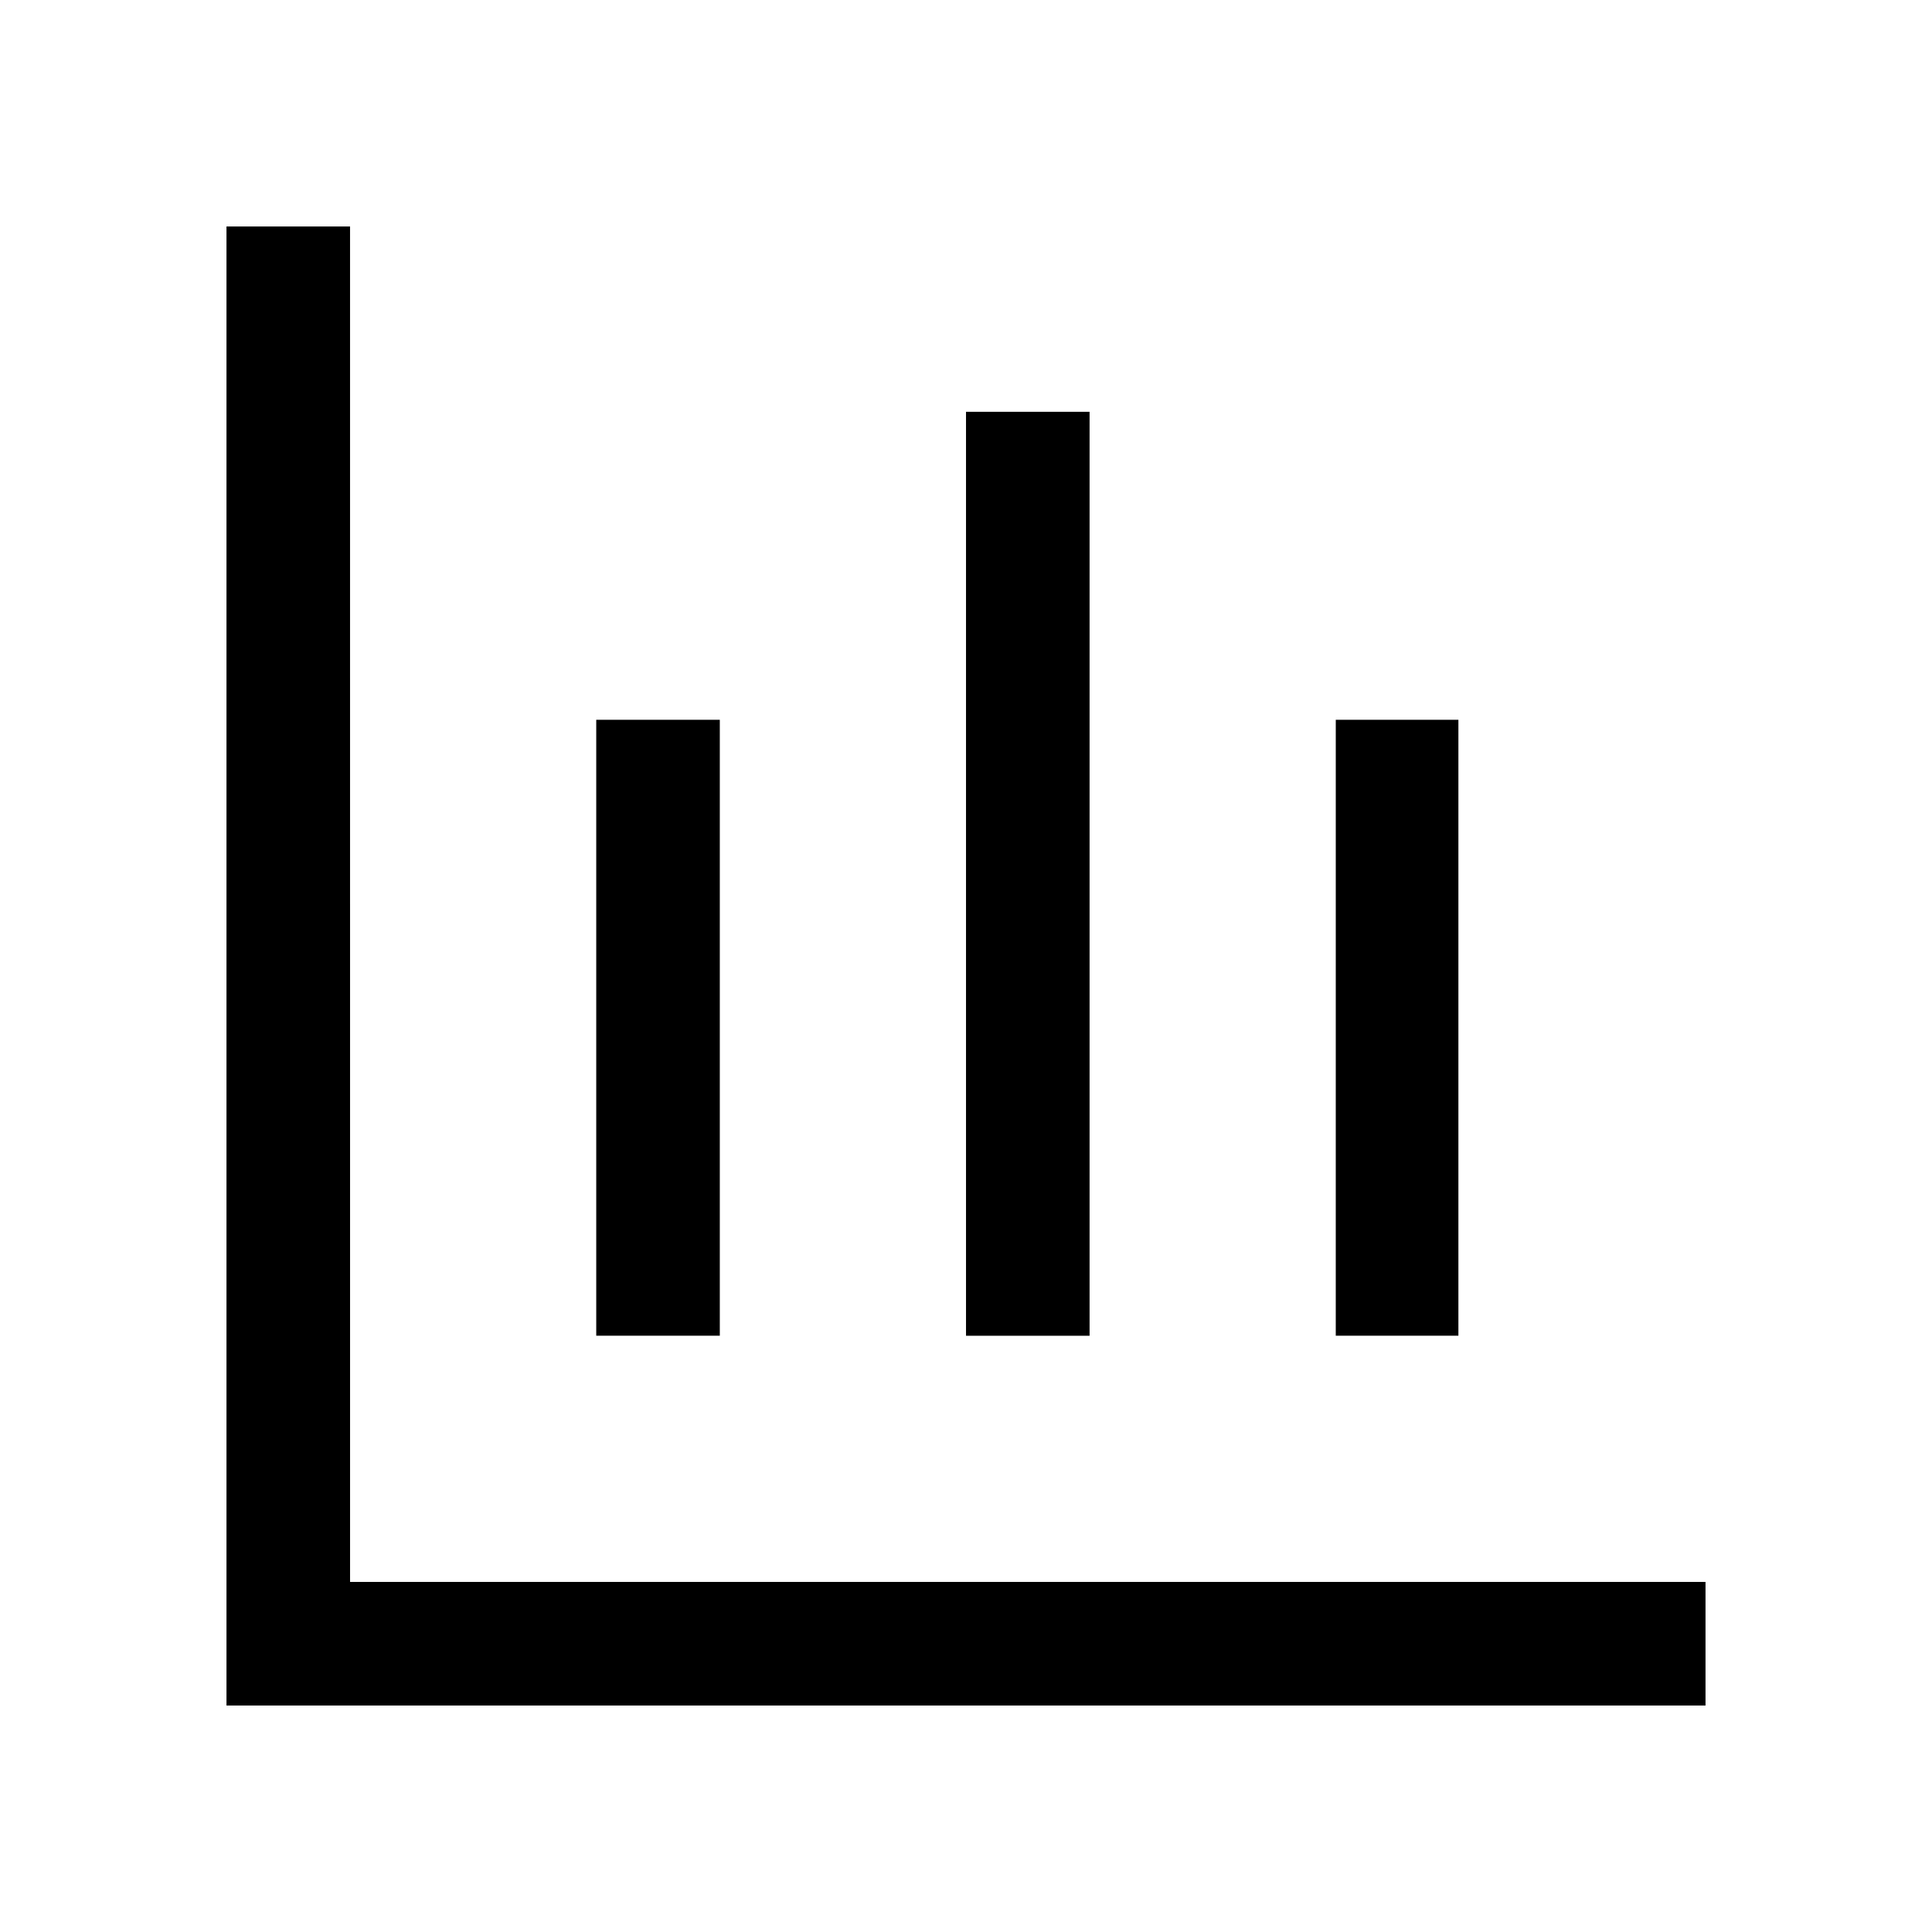 <?xml version="1.0" encoding="UTF-8"?>
<!-- Uploaded to: ICON Repo, www.svgrepo.com, Generator: ICON Repo Mixer Tools -->
<svg fill="#000000" width="800px" height="800px" version="1.1" viewBox="144 144 512 512" xmlns="http://www.w3.org/2000/svg">
 <path d="m236.77 563.23h359.21v32.746h-391.96v-391.96h32.746zm65.242-228.48h32.746v163.23h-32.746zm97.992-81.617h32.746v244.85h-32.746zm97.992 81.617h32.496v163.23h-32.5z"/>
</svg>